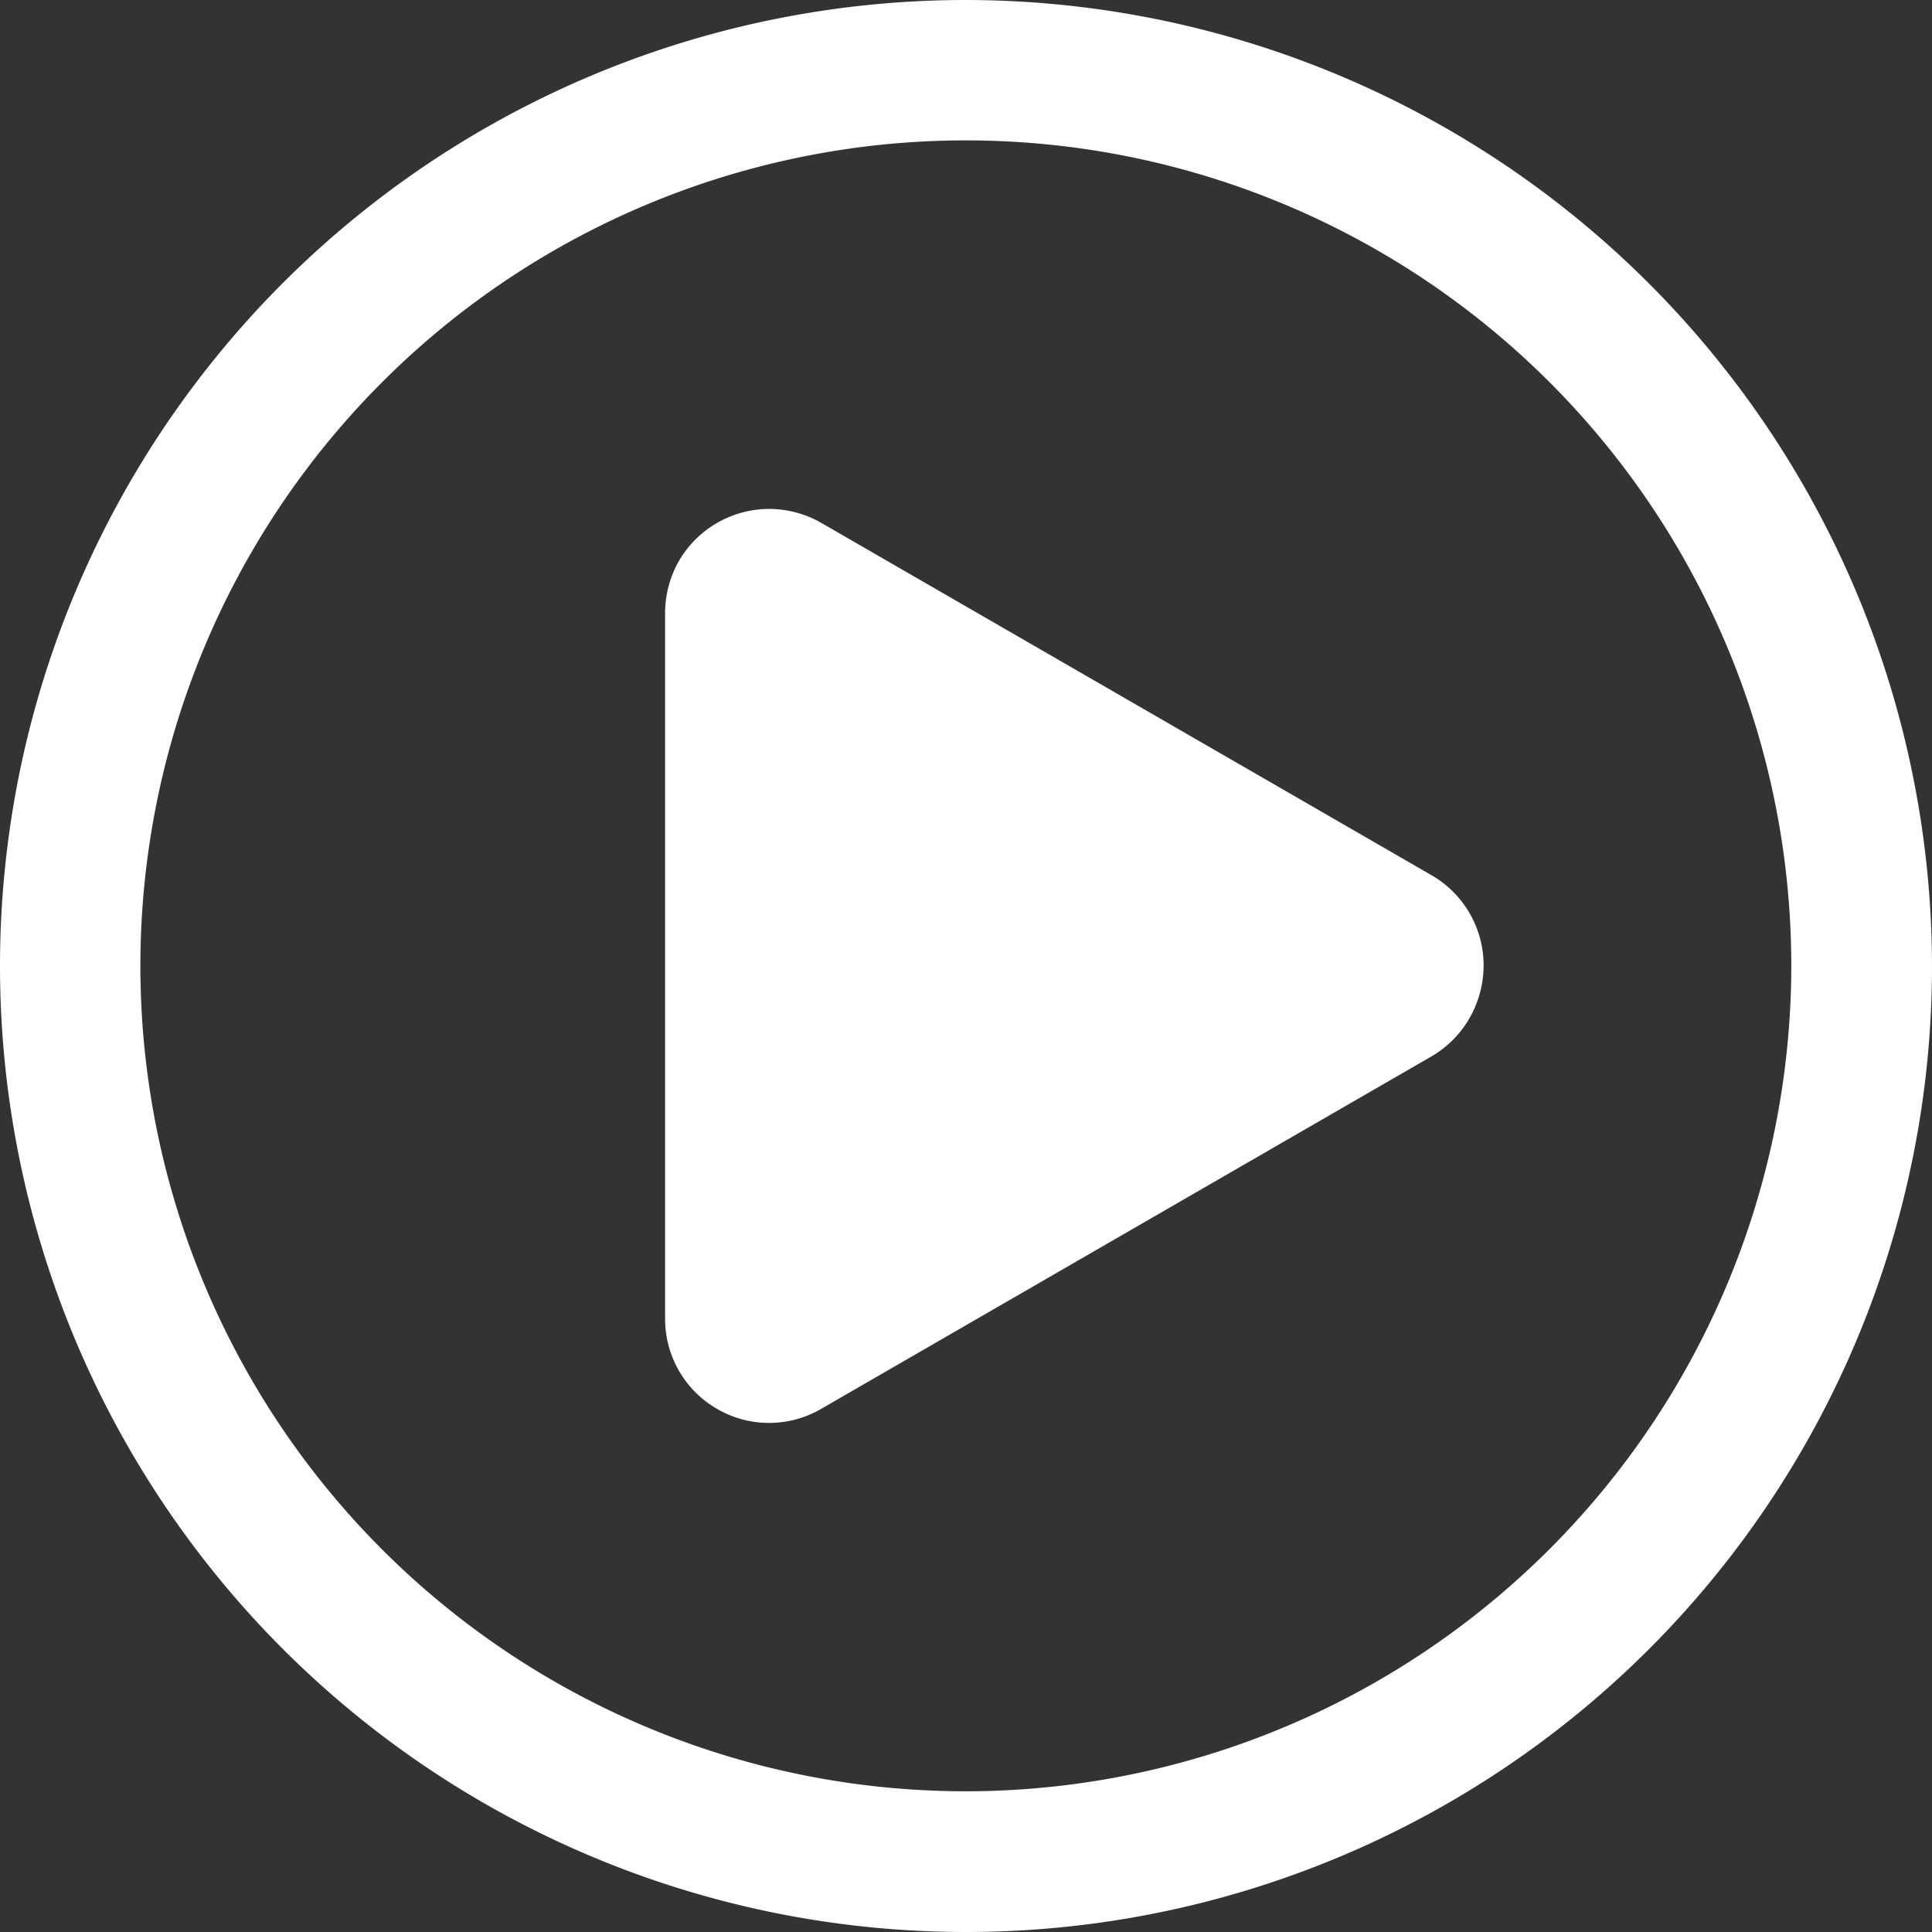 <svg xmlns="http://www.w3.org/2000/svg" viewBox="0 0 120 120" width="120" height="120" fill="#ffffff"><rect x="0" y="0" width="120" height="120" fill="#333333" stroke="none"/><path class="cls-1" d="M92.15,60a6.65,6.65,0,0,1-.87,3.23,6.49,6.49,0,0,1-2.36,2.38L51,87.51a6.43,6.43,0,0,1-6.46,0,6.45,6.45,0,0,1-3.23-5.6V38.08a6.57,6.57,0,0,1,.86-3.24,6.5,6.5,0,0,1,5.6-3.23,6.53,6.53,0,0,1,3.23.86l38,21.94A6.47,6.47,0,0,1,92.15,60ZM120,60A60,60,0,1,1,60,0,60.07,60.07,0,0,1,120,60Zm-8.74,0A51.27,51.27,0,1,0,60,111.26,51.31,51.31,0,0,0,111.26,60Z"/></svg>